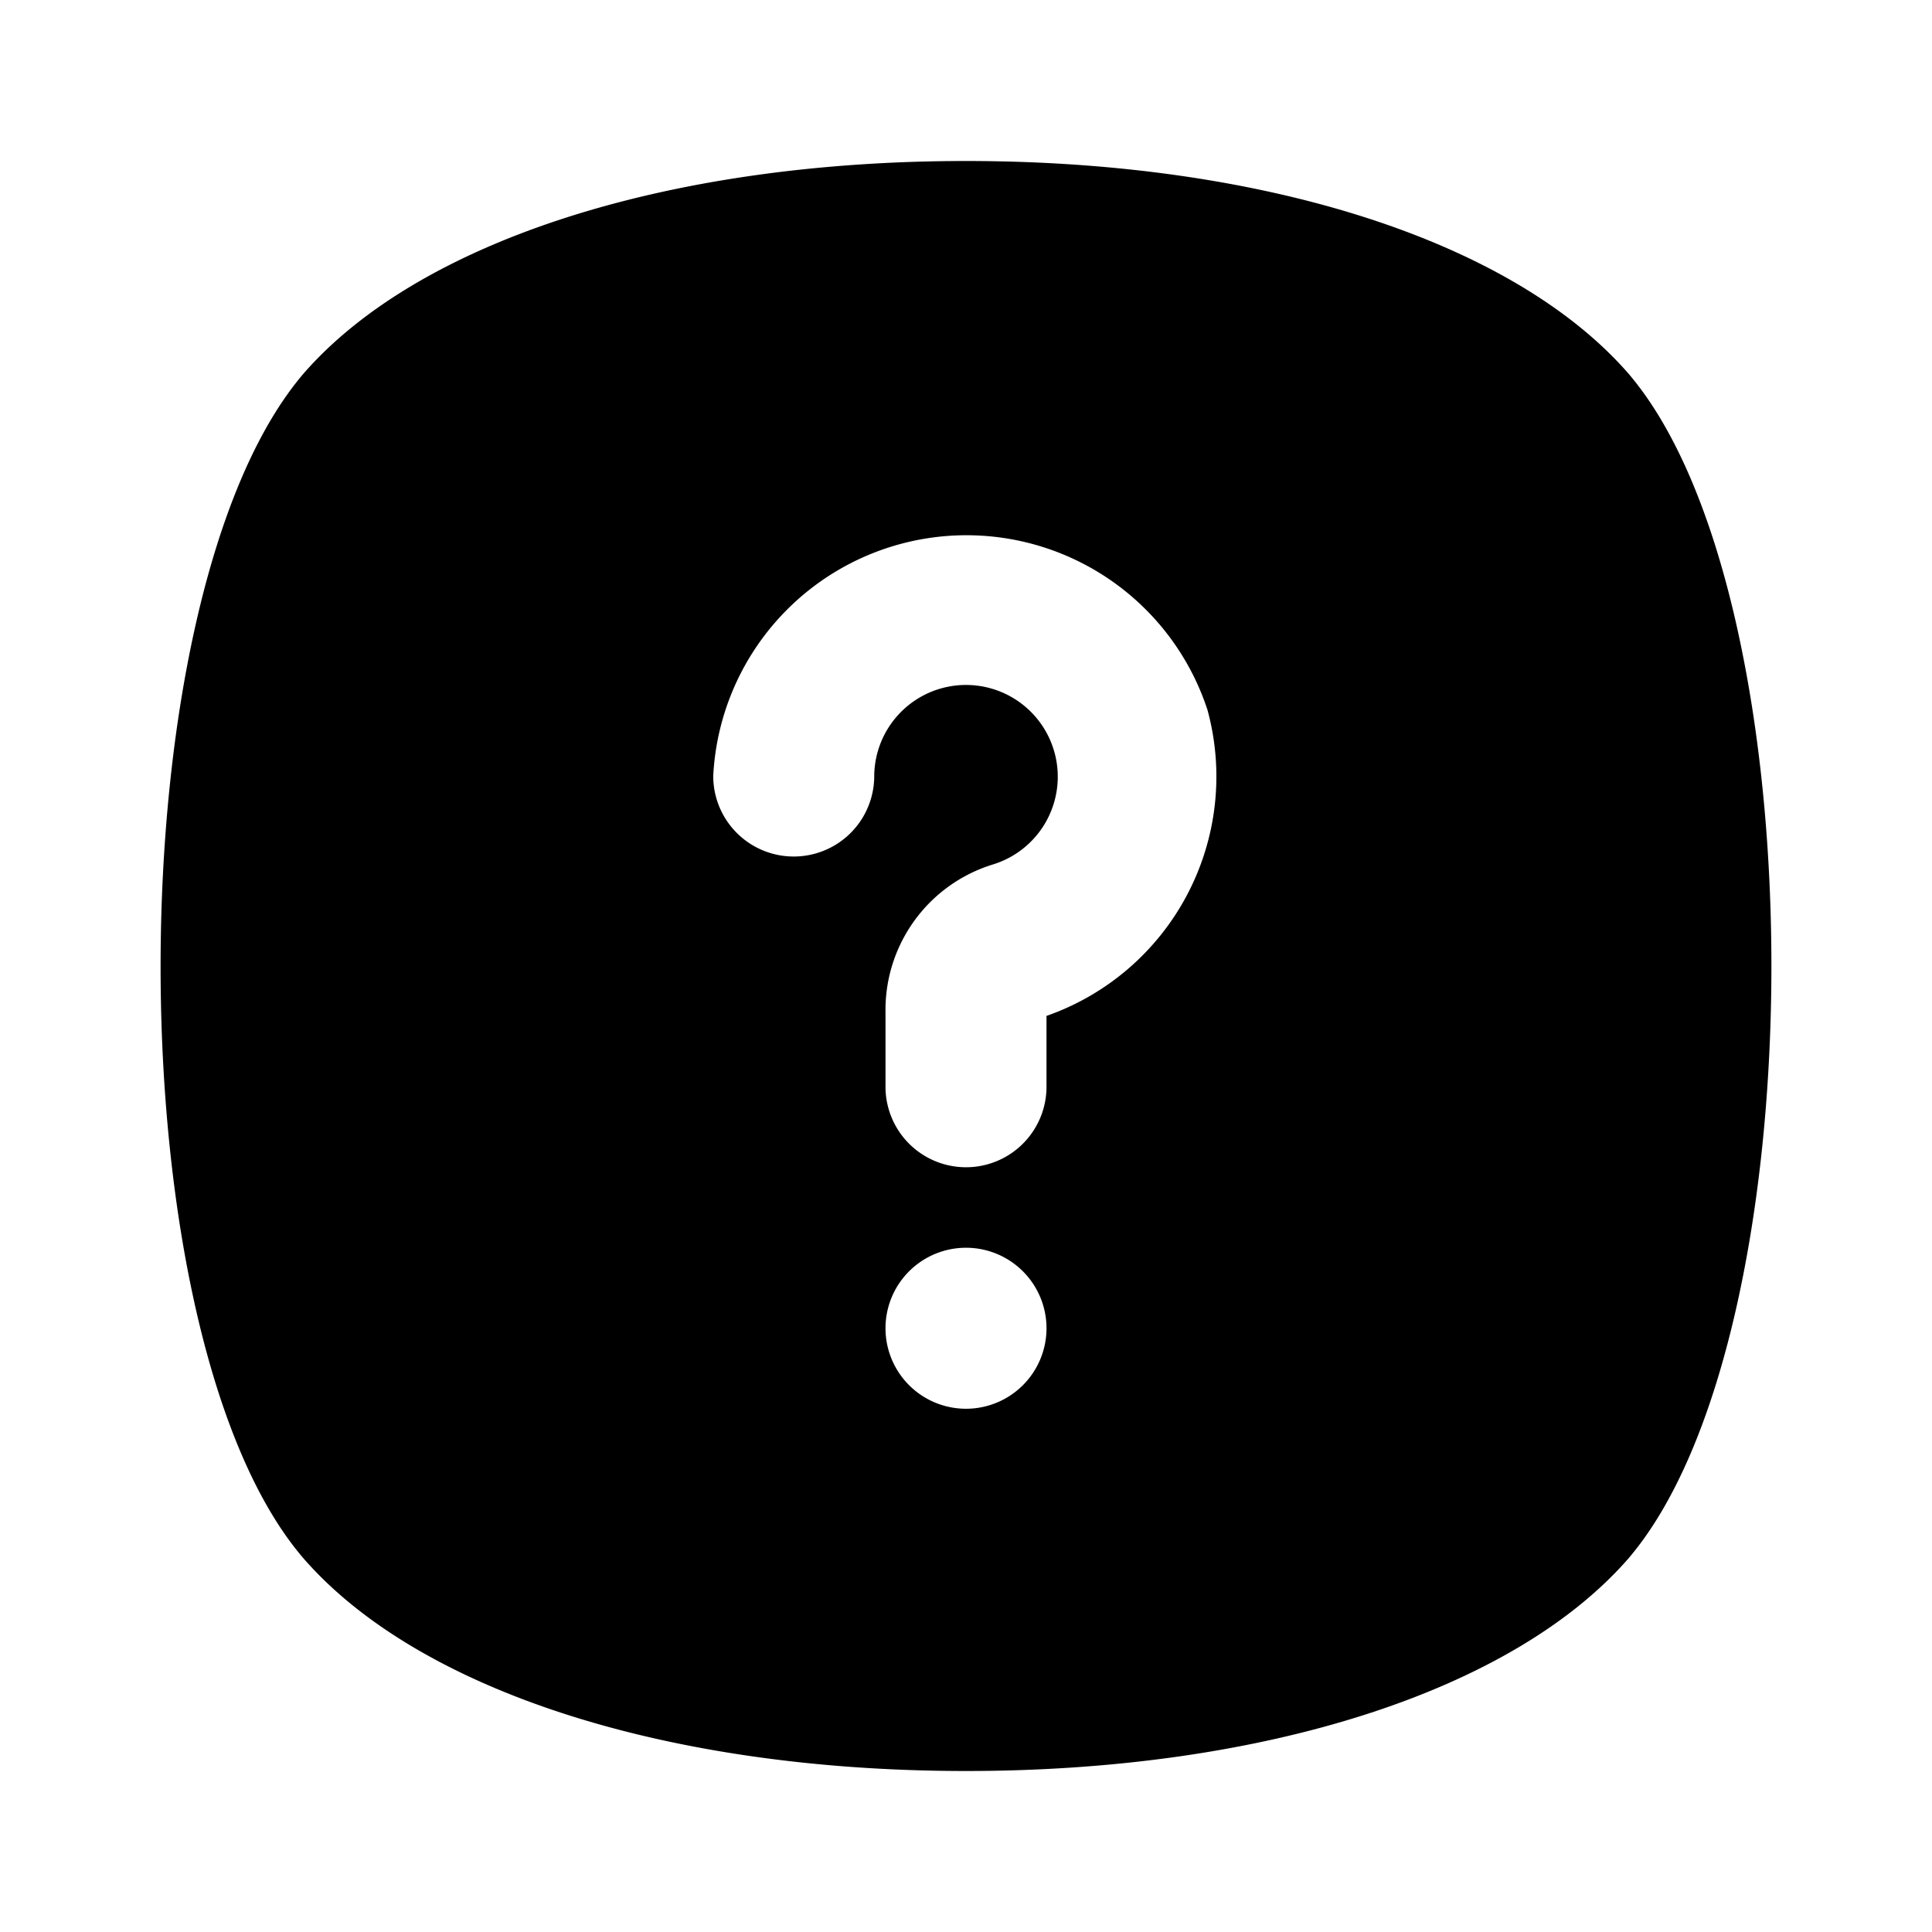 <svg height="512" viewBox="0 0 24 24" width="512" xmlns="http://www.w3.org/2000/svg"><g id="Layer_2" data-name="Layer 2"><path d="m20.22 4.63c-1.43-1.63-4.5-2.63-8.22-2.63s-6.79 1-8.22 2.63c-2.38 2.76-2.38 12 0 14.74 1.43 1.63 4.5 2.63 8.22 2.63s6.79-1 8.22-2.63c2.38-2.76 2.38-11.98 0-14.74zm-8.22 12.87a1 1 0 1 1 1-1 1 1 0 0 1 -1 1zm1-4.88v.88a1 1 0 0 1 -2 0v-.93a1.89 1.89 0 0 1 1.33-1.83 1.14 1.14 0 1 0 -1.47-1.1 1 1 0 0 1 -2 0 3.15 3.15 0 0 1 6.14-.82 3.15 3.15 0 0 1 -2 3.8z"/></g></svg>